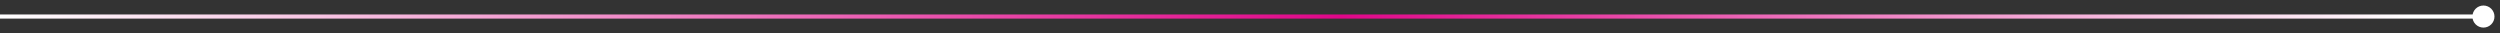<?xml version="1.0" encoding="UTF-8"?> <svg xmlns="http://www.w3.org/2000/svg" width="302" height="4" viewBox="0 0 302 4" fill="none"><rect x="0" y="0" width="302" height="4" fill="#333333" stroke="none"/><path d="M298.667 2C298.667 2.736 299.264 3.333 300 3.333C300.736 3.333 301.333 2.736 301.333 2C301.333 1.264 300.736 0.667 300 0.667C299.264 0.667 298.667 1.264 298.667 2ZM0 2.25H300V1.75H0V2.25Z" fill="url(#paint0_linear_3806_8521)"></path><defs><linearGradient id="paint0_linear_3806_8521" x1="0" y1="2.5" x2="300" y2="2.5" gradientUnits="userSpaceOnUse"><stop stop-color="white"></stop><stop offset="0.54" stop-color="#E00689"></stop><stop offset="0.97" stop-color="white"></stop></linearGradient></defs></svg> 